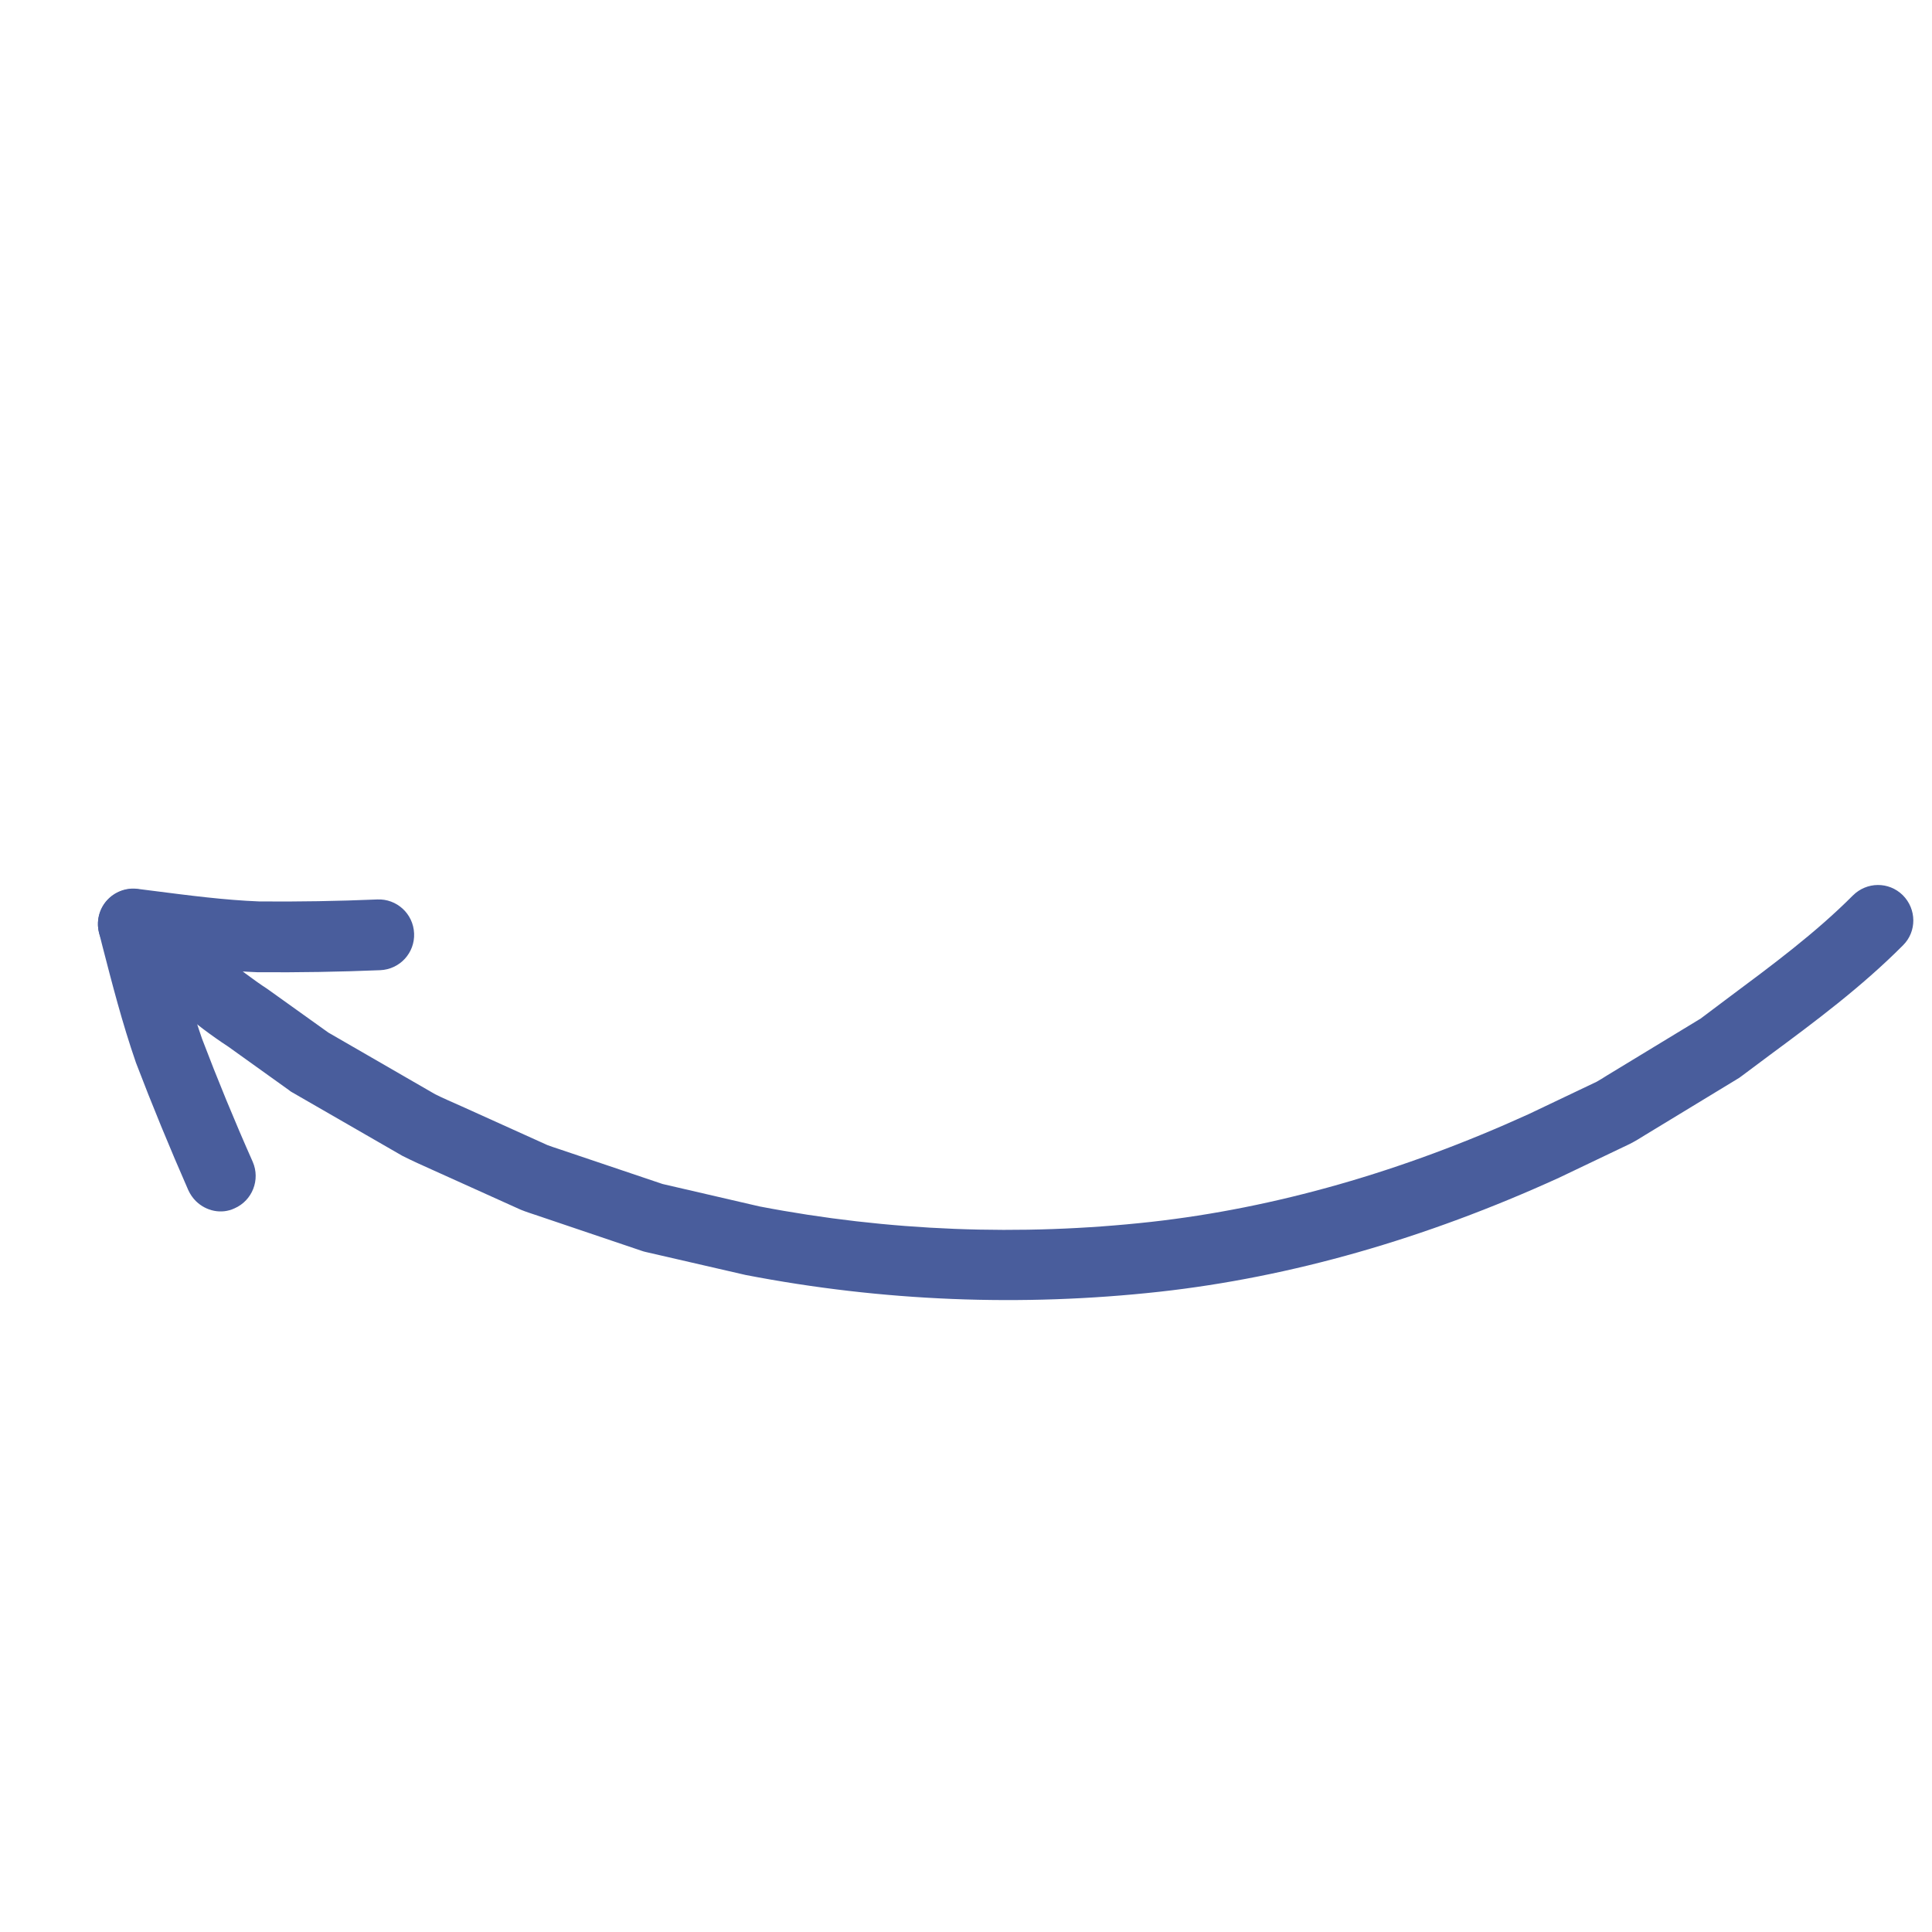 <svg width="183" height="183" viewBox="0 0 183 183" fill="none" xmlns="http://www.w3.org/2000/svg">
<path d="M10.292 89.944C9.028 88.709 8.928 86.703 10.104 85.345C11.319 83.948 13.438 83.81 14.834 85.025C15.561 85.66 16.288 86.295 16.997 86.95C19.772 89.435 22.432 91.771 25.371 93.706L31.1 97.805L41.224 103.651C41.928 104.003 42.823 104.39 43.736 104.796L51.865 108.469C52.132 108.579 52.569 108.707 52.987 108.853L62.758 112.148L71.948 114.275C84.113 116.613 96.615 117.112 109.039 115.736C120.762 114.425 132.801 110.991 144.797 105.53L151.236 102.464C151.481 102.328 151.857 102.097 152.251 101.846L161.087 96.479L163.62 94.575C167.88 91.401 171.934 88.4 175.508 84.818C176.818 83.515 178.9 83.491 180.222 84.782L180.241 84.801C181.545 86.111 181.57 88.231 180.26 89.534C176.331 93.48 171.92 96.769 167.622 99.944L164.995 101.906C164.901 101.964 164.826 102.04 164.732 102.098L155.803 107.523C155.314 107.831 154.844 108.121 154.336 108.373L147.671 111.556C134.979 117.346 122.26 120.978 109.837 122.354C96.752 123.794 83.567 123.266 70.624 120.766L61.15 118.585C61.055 118.567 60.941 118.531 60.827 118.494L50.922 115.145C50.39 114.962 49.839 114.798 49.306 114.577L41.044 110.848C40.054 110.405 39.064 109.962 38.112 109.481L27.645 103.45C27.55 103.394 27.454 103.338 27.378 103.263L21.63 99.146C18.386 97.025 15.438 94.409 12.606 91.867C11.898 91.25 11.209 90.614 10.501 89.998C10.388 90.037 10.33 89.981 10.292 89.944Z" fill="#495D9C"/>
<path d="M18.566 113.78C18.26 113.481 18.029 113.142 17.834 112.728C16.083 108.734 14.406 104.664 12.881 100.668C11.568 96.877 10.614 93.14 9.681 89.534L9.383 88.345C9.105 87.288 9.376 86.129 10.104 85.307C10.833 84.484 11.926 84.055 13.026 84.194L14.391 84.367C17.918 84.818 21.237 85.253 24.552 85.385C28.226 85.418 32.031 85.354 35.74 85.197C37.575 85.119 39.145 86.54 39.224 88.413C39.303 90.249 37.883 91.818 36.009 91.897C32.186 92.055 28.268 92.12 24.367 92.089C21.885 91.986 19.497 91.749 17.07 91.474C17.684 93.796 18.356 96.136 19.14 98.399C20.587 102.206 22.205 106.145 23.937 110.044C24.677 111.74 23.905 113.718 22.21 114.457C20.967 115.039 19.524 114.715 18.566 113.78Z" fill="#495D9C"/>
</svg>
